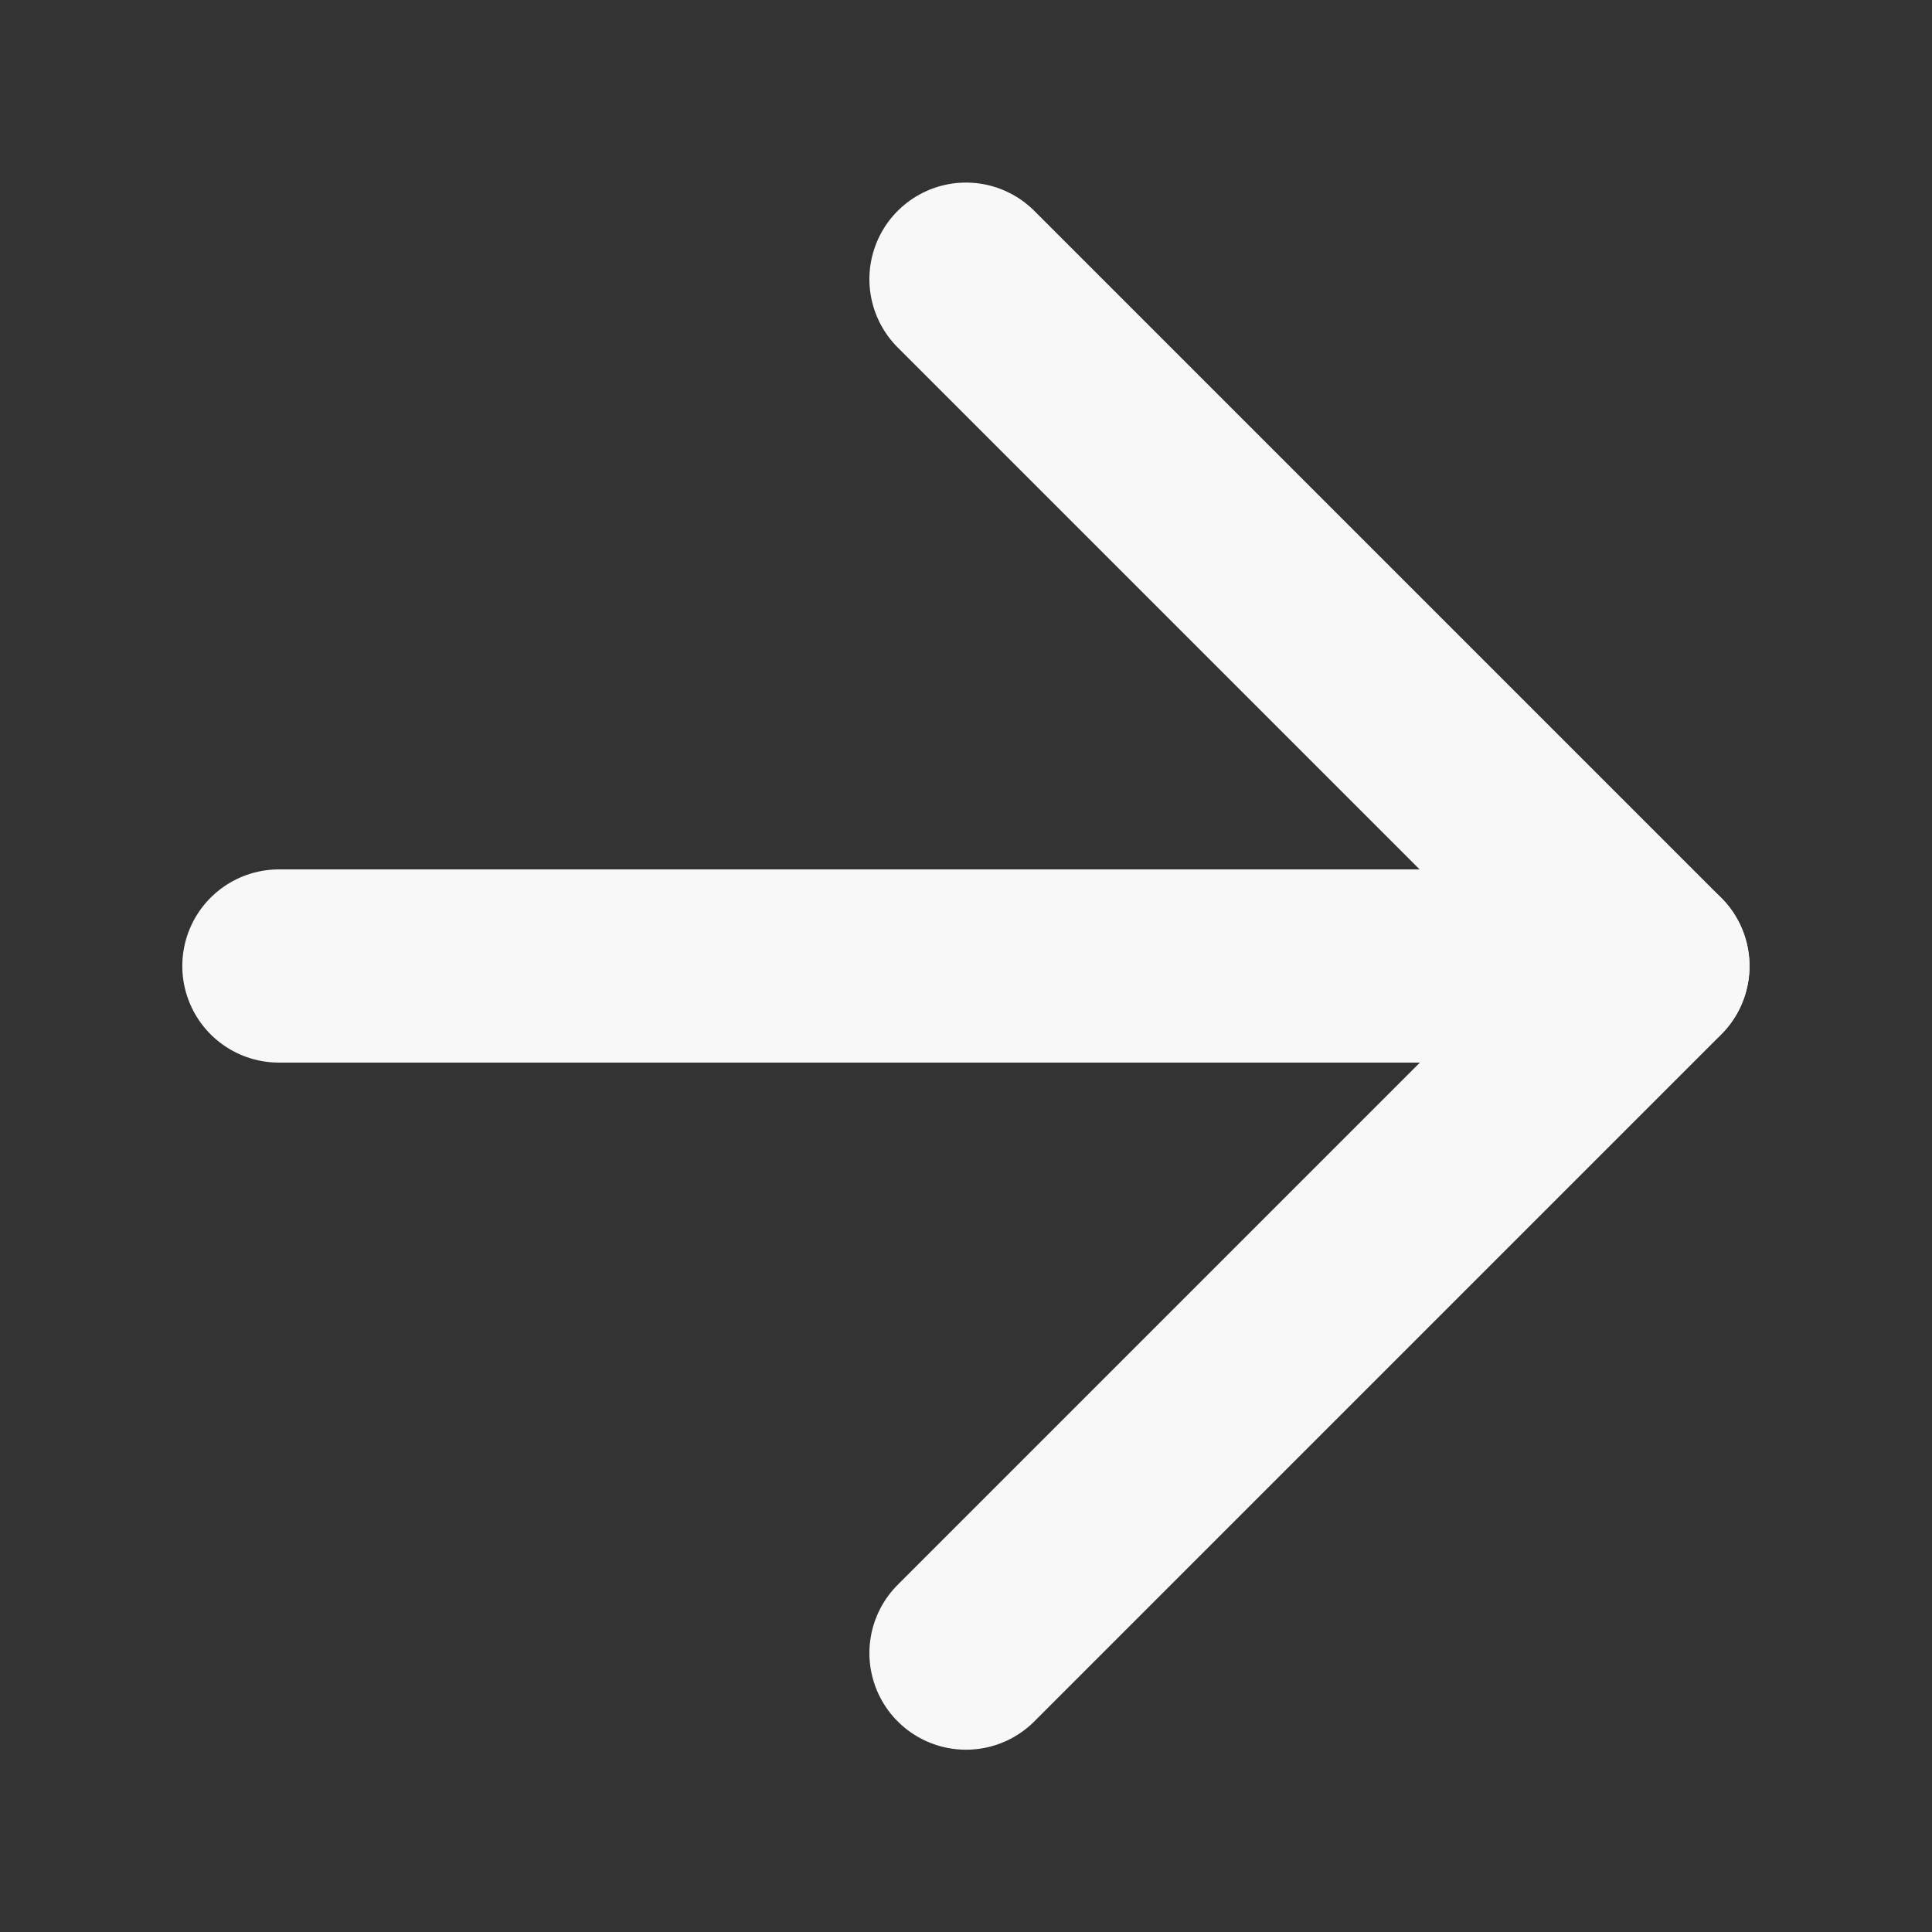 <?xml version="1.0" encoding="UTF-8"?>
<svg xmlns="http://www.w3.org/2000/svg" width="14" height="14" viewBox="0 0 14 14" fill="none">
  <rect x="0" y="0" width="14" height="14" fill="#333333" stroke="none"/>
  <path d="M7 11.979L11.978 7.001L7 2.023" stroke="#F8F8F8" stroke-width="1.4" stroke-linecap="round" stroke-linejoin="round"></path>
  <path d="M2.021 7L11.977 7" stroke="#F8F8F8" stroke-width="1.4" stroke-linecap="round" stroke-linejoin="round"></path>
</svg>
